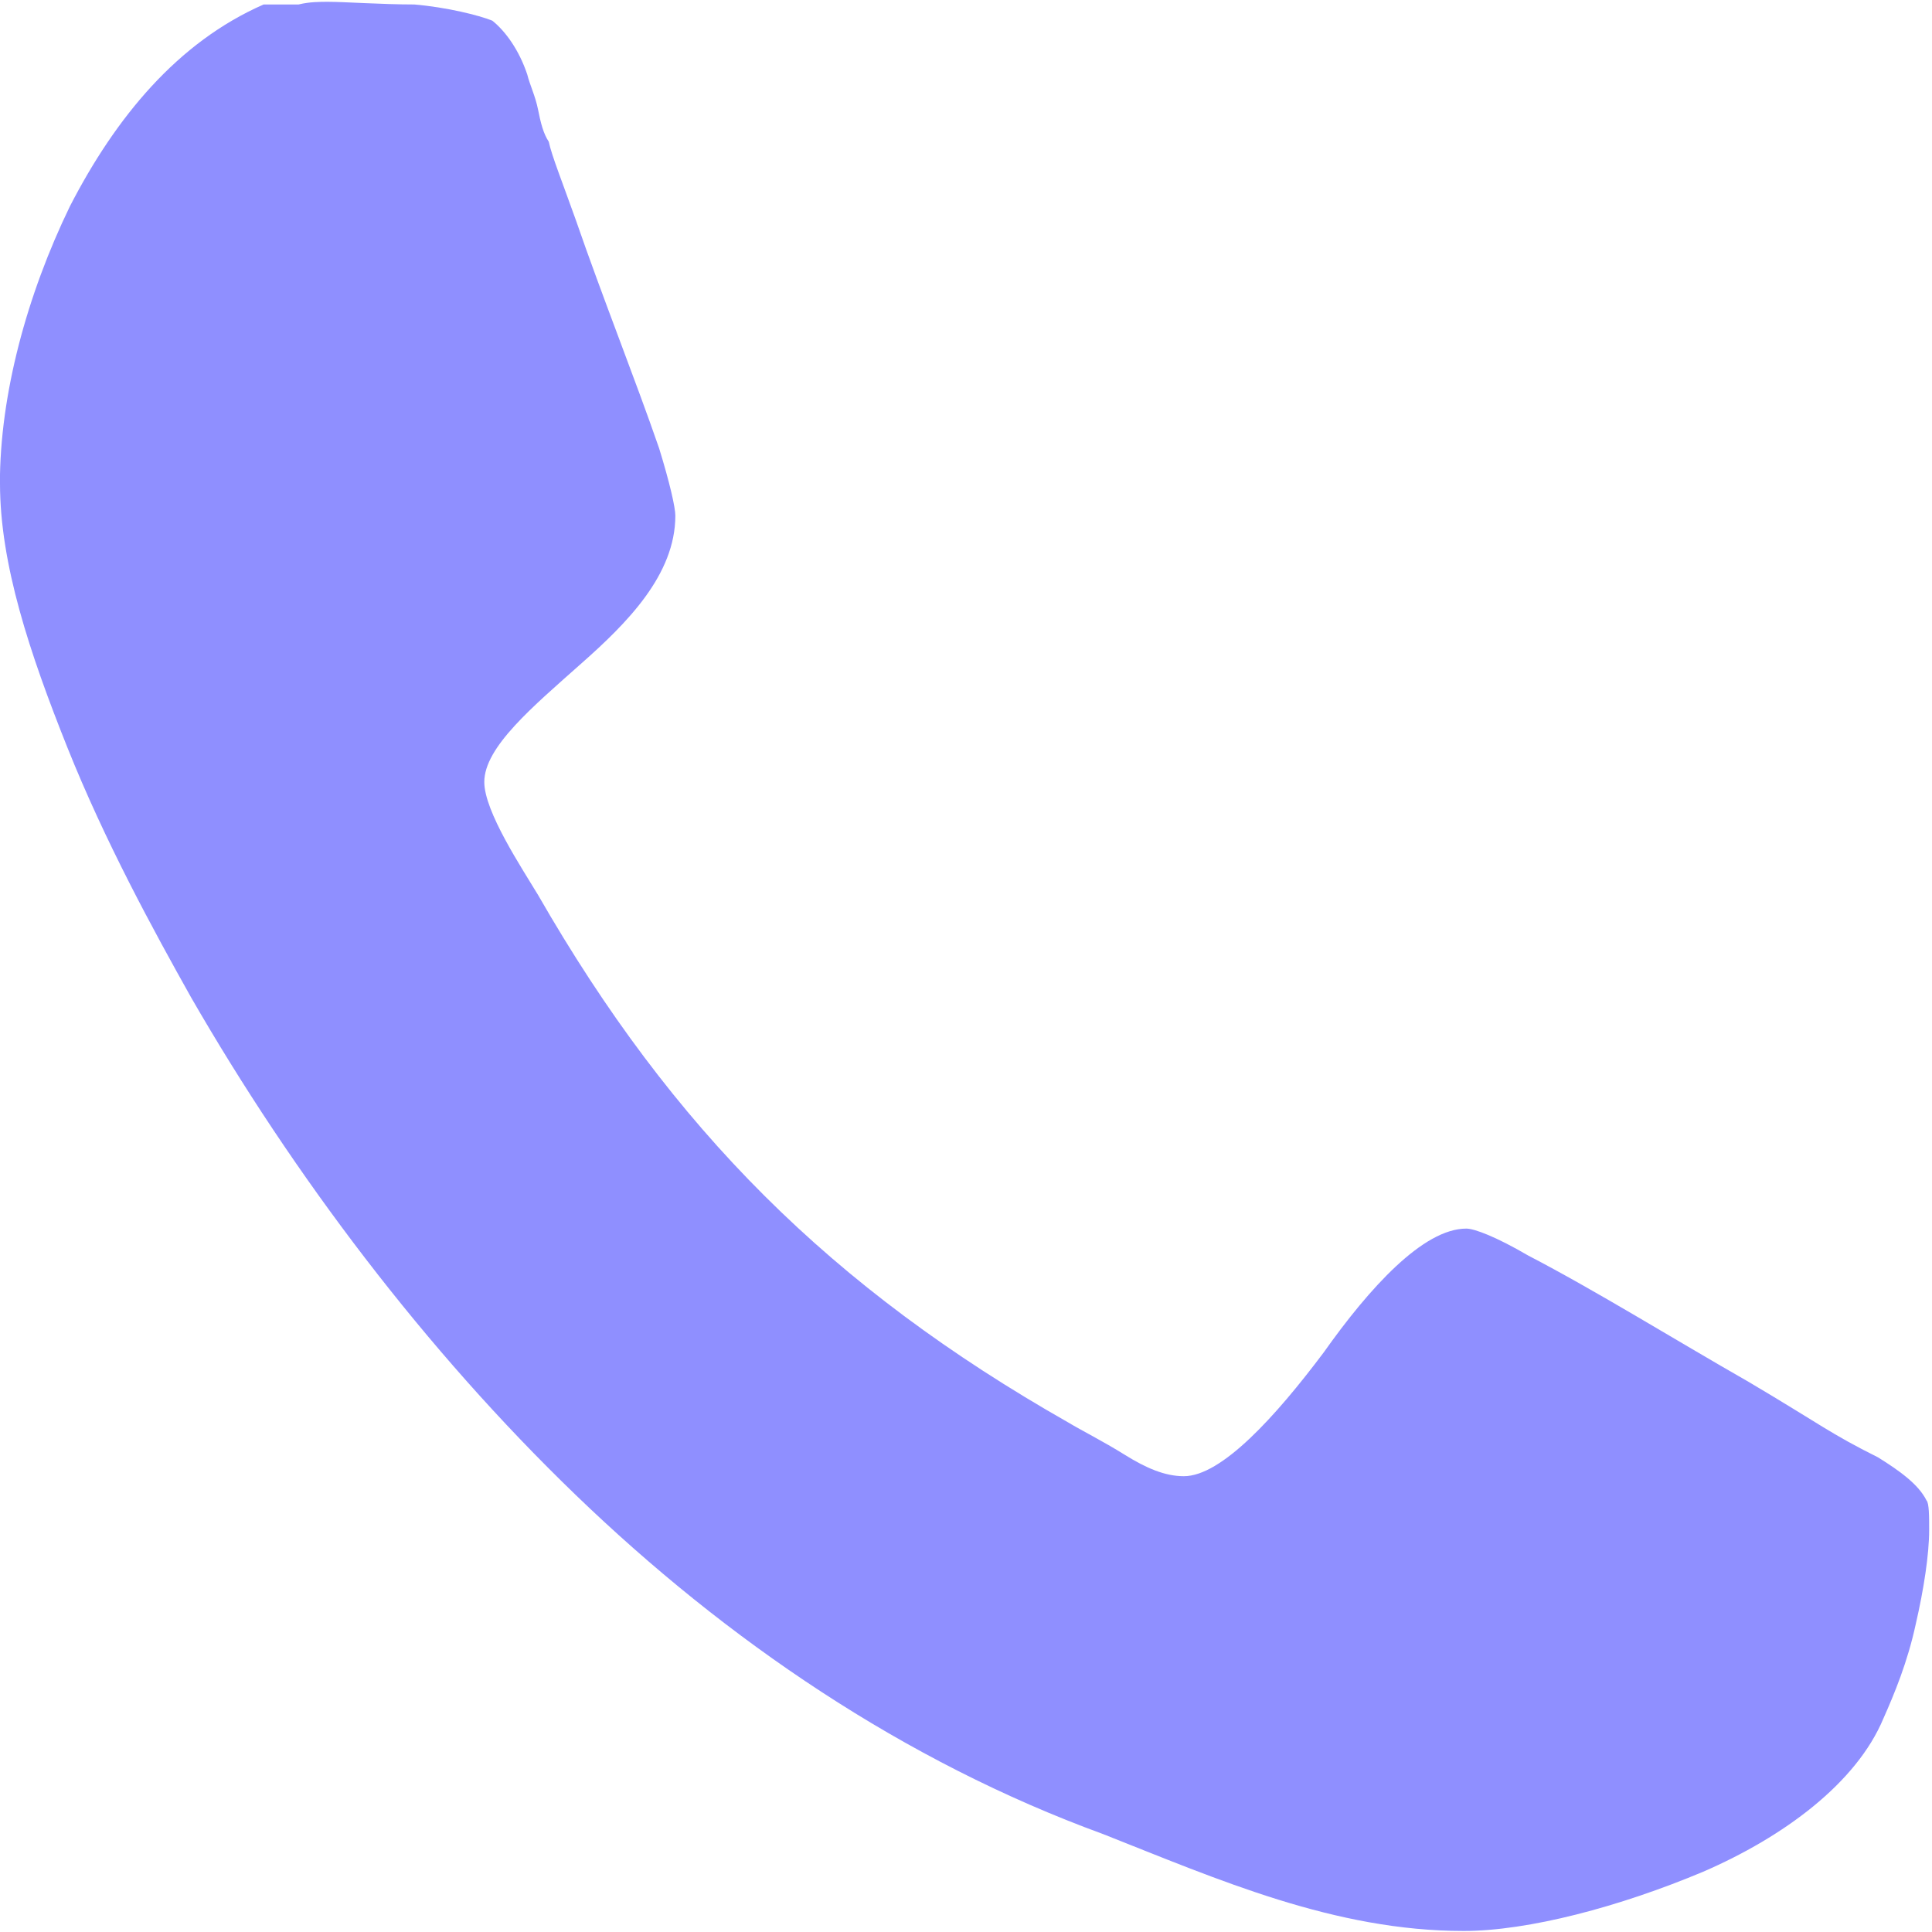 <?xml version="1.0" encoding="UTF-8"?> <svg xmlns="http://www.w3.org/2000/svg" width="561" height="561" viewBox="0 0 561 561" fill="none"><path d="M-0 140.375C-0 163.825 8.6 189.6 19.525 216.95C30.45 244.3 44.525 270.075 55.475 289.6C85.175 341.175 123.45 391.95 167.2 434.125C210.95 476.3 262.525 511.475 320.325 532.575C353.925 545.85 387.525 560.7 425.025 560.7C443.775 560.7 470.35 553.675 494.55 543.5C518 533.35 539.075 517.725 546.9 498.975C550.025 491.95 553.925 482.575 556.275 471.625C558.625 461.475 560.175 451.3 560.175 444.275C560.175 440.375 560.175 436.45 559.4 435.675C557.05 430.975 551.575 427.075 545.325 423.175C531.25 416.15 528.925 413.8 507.825 401.3C485.95 388.8 463.3 374.725 443.75 364.575C434.375 359.1 428.125 356.75 425.775 356.75C413.275 356.75 397.65 373.95 384.375 392.7C370.3 411.45 354.675 428.65 343.75 428.65C338.275 428.65 332.8 426.3 326.55 422.4C320.3 418.5 314.05 415.375 310.15 413.025C241.4 373.95 195.3 327.875 156.25 259.9C151.55 252.075 140.625 235.675 140.625 227.075C140.625 216.925 154.7 205.2 168.75 192.7C182.025 180.975 196.1 166.925 196.1 149.725C196.1 147.375 194.525 140.35 191.4 130.2C184.375 109.875 175 86.45 167.175 63.8C163.275 52.85 160.15 45.05 159.35 41.15C157.775 38.8 157 35.675 156.225 31.775C155.45 27.875 153.875 24.75 153.1 21.625C150.75 14.6 146.85 9.125 142.95 6C139.05 4.425 129.675 2.1 120.3 1.3C110.925 1.3 99.975 0.525 95.3 0.525C92.95 0.525 89.825 0.525 86.7 1.3H76.55C51.55 12.25 33.575 34.125 20.3 59.9C7.8 85.675 -0.025 114.6 -0.025 140.375H-0Z" fill="#8F8FFF"></path></svg> 